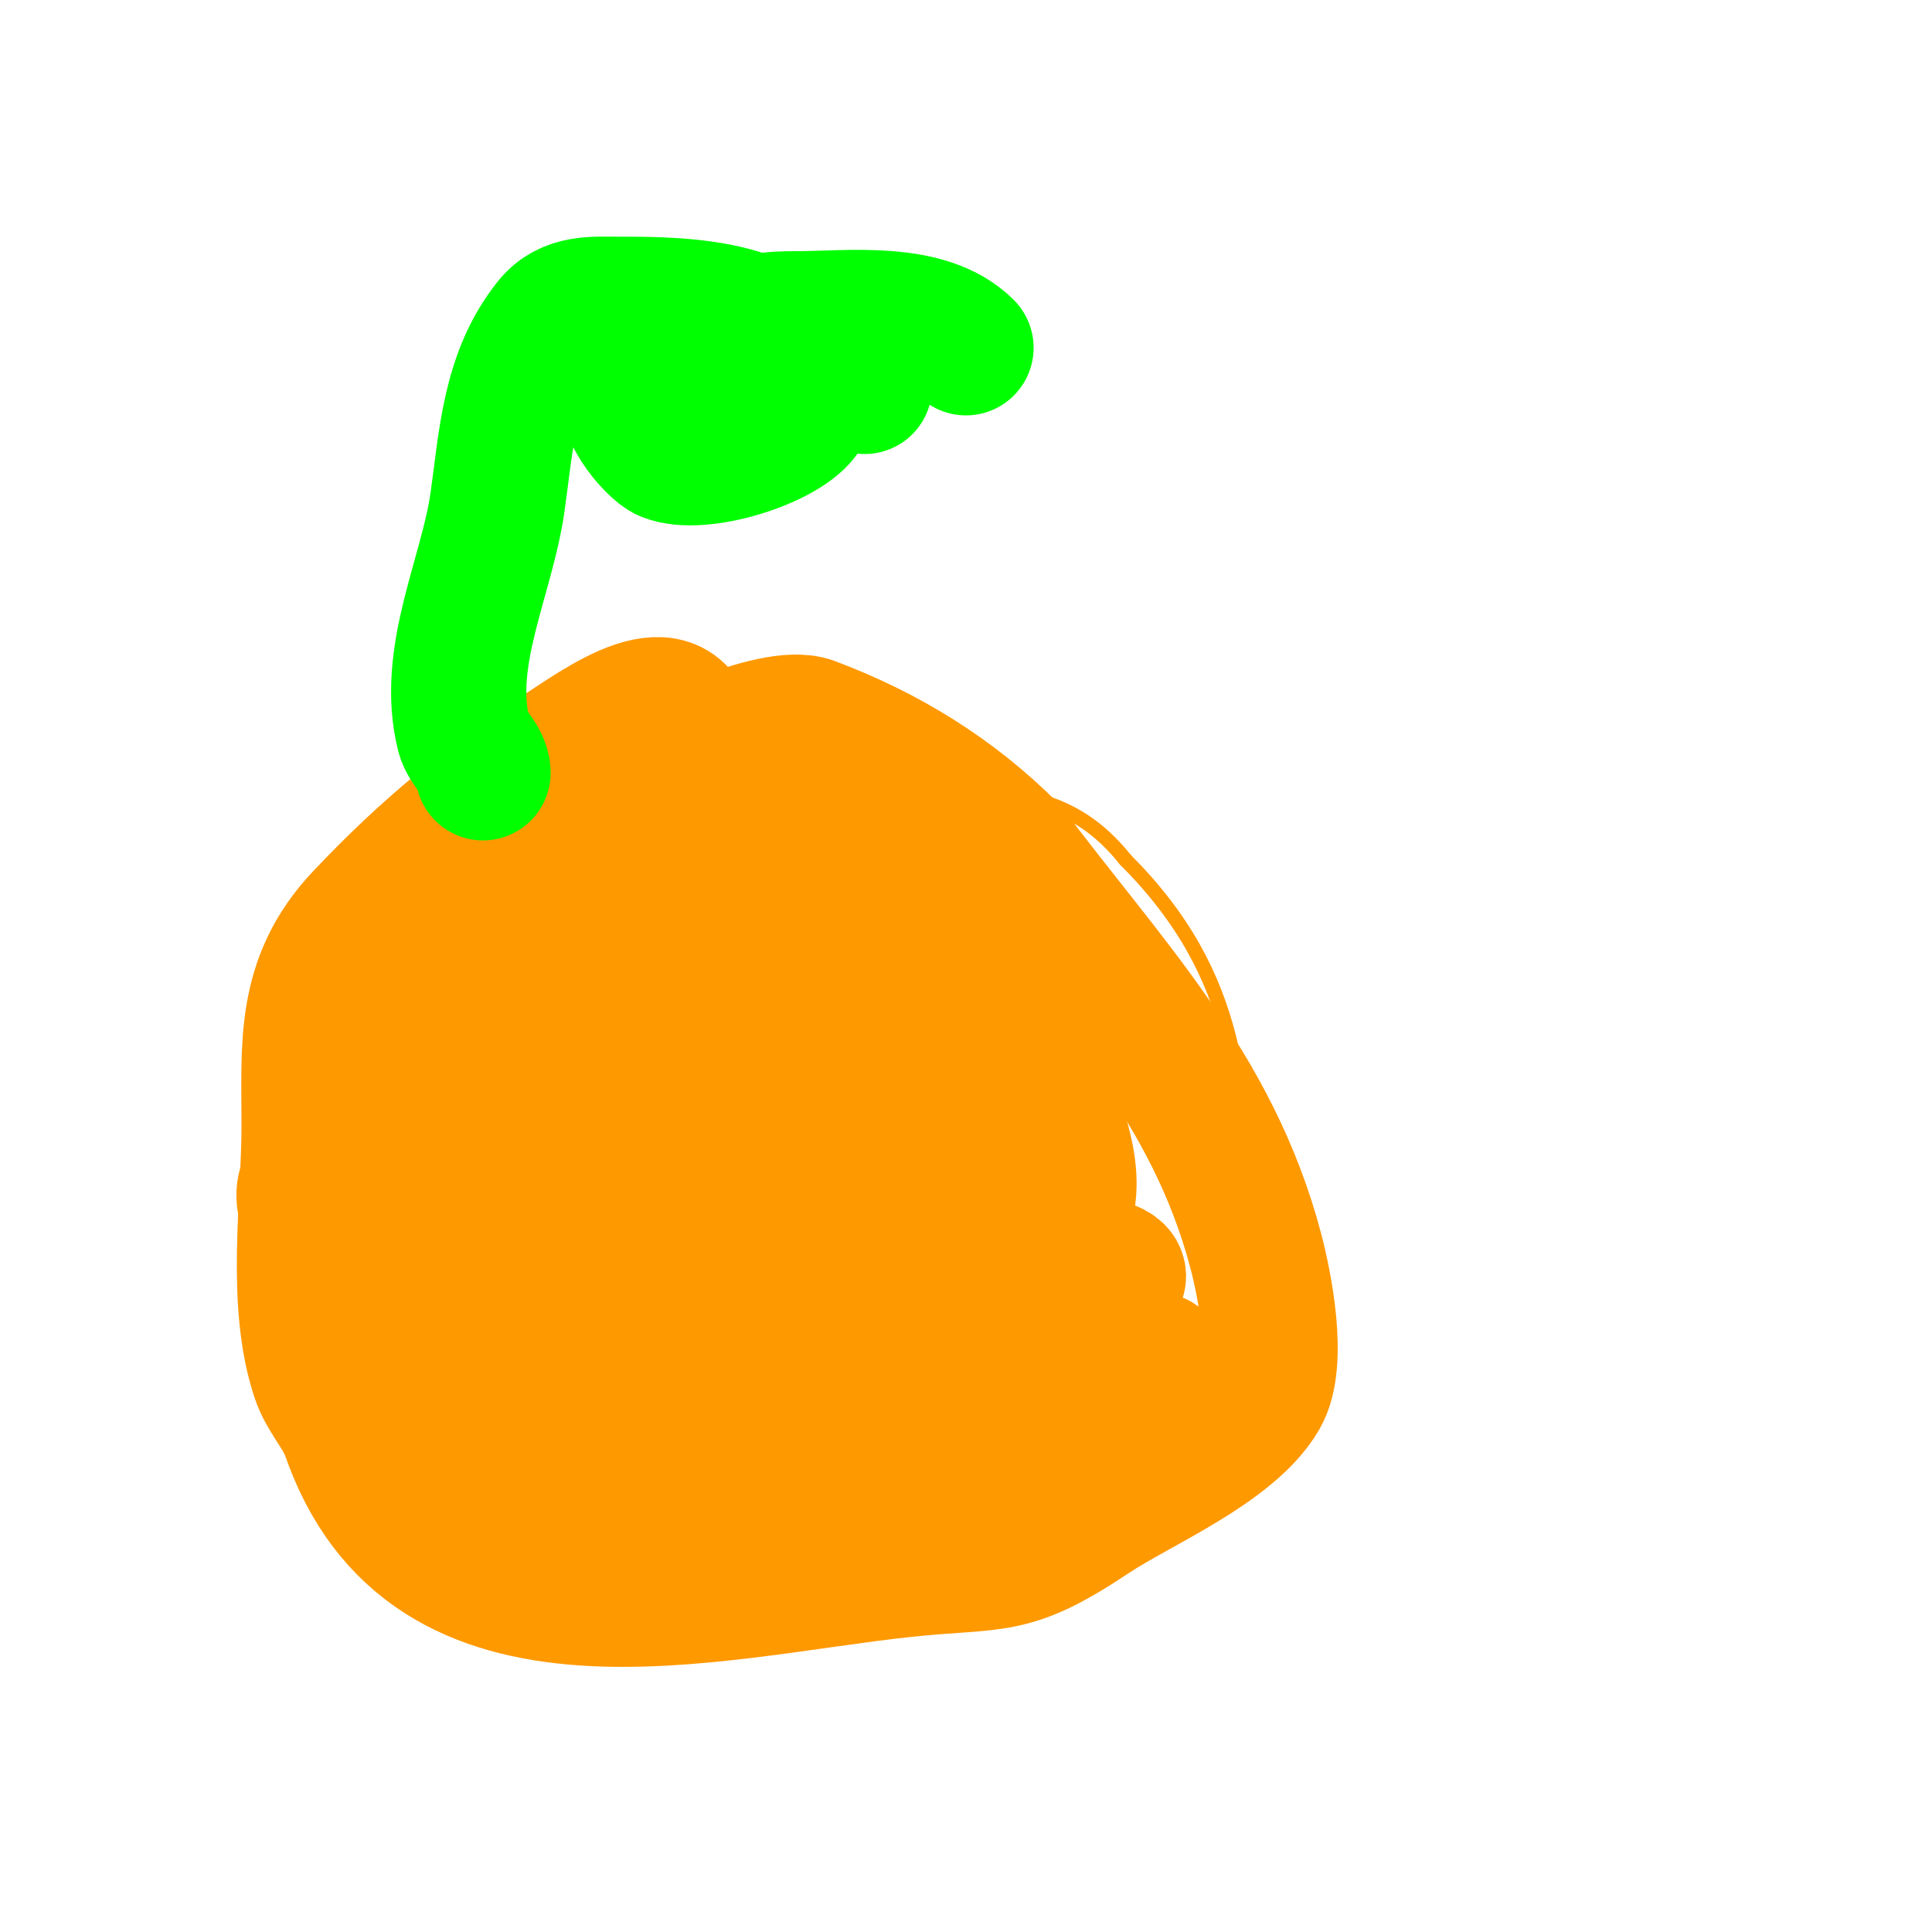 <svg viewBox='0 0 400 400' version='1.1' xmlns='http://www.w3.org/2000/svg' xmlns:xlink='http://www.w3.org/1999/xlink'><g fill='none' stroke='#ff9900' stroke-width='3' stroke-linecap='round' stroke-linejoin='round'><path d='M158,173c0,-12.764 2.733,-25.911 -18,-19c-4.95,1.65 -9.548,4.279 -14,7c-6.344,3.877 -5.415,9.087 -9,12c-30.536,24.81 -66.198,32.233 -63,77c0.369,5.162 2.54,10.036 4,15c2.325,7.906 3.777,12.962 8,20'/><path d='M66,285c25.338,21.115 43.764,35.865 78,41c10.914,1.637 23.989,0 35,0c11.703,0 24.037,0.025 35,-5c15.365,-7.042 40.414,-29.071 44,-47c1.046,-5.23 0,-10.667 0,-16c0,-31.863 -0.979,-55.979 -25,-80'/><path d='M233,178c-11.019,-13.774 -23.244,-13.759 -40,-15c-12.609,-0.934 -31.706,-6.323 -45,-3c-3.703,0.926 1.398,18 -2,18'/></g>
<g fill='none' stroke='#ff9900' stroke-width='28' stroke-linecap='round' stroke-linejoin='round'><path d='M143,157c0,-19.477 -15.822,-8.785 -26,-2c-16.45,10.966 -28.509,20.716 -42,35c-12.357,13.084 -11,26.479 -11,43c0,16.18 -3.177,36.469 2,52c1.321,3.962 4.355,7.161 6,11'/><path d='M72,296c16.632,49.897 74.789,33.308 115,29c19.684,-2.109 21.854,0.431 39,-11c9.627,-6.418 28.745,-14.276 35,-25c4.087,-7.006 0.801,-23.156 -1,-30c-8.953,-34.022 -30.579,-55.772 -51,-83'/><path d='M209,176c-11.694,-11.694 -25.481,-20.18 -41,-26c-8.006,-3.002 -31.412,8.965 -34,10c-7.644,3.058 -15.803,5.002 -23,9c-2.49,1.383 -1.291,5.722 -3,8c-4.672,6.23 -13.489,11.979 -17,19c-2.66,5.32 0.635,17.282 0,23c-1.388,12.496 -2,24.344 -2,37'/><path d='M89,256c0,12.773 -1.951,29.266 9,39c9.25,8.222 45.125,14.087 56,13c10.271,-1.027 39.623,-7.618 43,-20c2.022,-7.415 0,-19.461 0,-27c0,-17.865 5.697,-47.892 -12,-60c-3.576,-2.447 -7.967,-3.416 -12,-5c-29.407,-11.553 -54.735,-13.919 -58,22'/><path d='M115,218c0,18.887 9.416,38.188 29,45c3.463,1.205 7.333,0 11,0c13,0 26.033,0.926 39,0c7.649,-0.546 19.555,-2.922 25,-10c5.65,-7.345 -0.446,-21.267 -3,-28c-11.383,-30.011 -31.584,-45.441 -62,-55c-7.851,-2.467 -16.394,-5.291 -24,0c-20.628,14.35 -30.16,49.102 -15,71c1.368,1.976 4.3,2.3 6,4c1.7,1.7 2,4.667 4,6c10.64,7.093 28.294,5.615 40,4c4.406,-0.608 9.128,-0.812 13,-3c4.104,-2.32 6.667,-6.667 10,-10'/><path d='M188,242c6.461,-25.842 -12.394,-47.312 -35,-57c-12.487,-5.351 -29.761,-5.082 -39,7c-2.511,3.283 -4.674,20.313 -5,23c-2.515,20.75 -6.765,47.47 3,67c2.838,5.677 20.368,22.474 29,16c9.503,-7.127 10.665,-22.363 10,-33c-0.247,-3.959 -1.381,-12 -7,-12c-10.439,0 -17.002,23.329 -13,32c2.55,5.526 7.022,5.578 12,7'/><path d='M143,292c12.412,2.257 25.725,3.714 37,-4c8.876,-6.073 11.195,-20.55 3,-28c-28.739,-26.126 -65.276,-30.185 -102,-23c-5.172,1.012 -10.694,1.961 -15,5c-12.033,8.494 15.281,27.534 16,28c24.563,15.933 49.495,17.761 78,19c5.483,0.238 13.065,2.508 17,-3c4.152,-5.813 -4.63,-17.865 -7,-23c-9.477,-20.534 -41.61,-12.39 -55,1c-1.327,1.327 -1,8.505 -1,10'/><path d='M114,274c14.104,16.454 32.608,24.604 55,22c10.404,-1.21 35.831,-6.602 34,-24c-1.28,-12.164 -47.649,-46.248 -50,-48c-7.564,-5.638 -15.263,-11.441 -24,-15c-6.211,-2.53 -47.466,-17.002 -52,0c-3.696,13.86 4.054,24.159 14,33c23.73,21.093 54.121,32.613 86,32c6.301,-0.121 41.632,1.574 44,-15c1.875,-13.126 -25.301,-27.585 -32,-31c-25.242,-12.868 -57.225,-24 -86,-24'/><path d='M103,204c-8.32,0 2.072,10.706 5,15c8.448,12.39 12.916,19.972 28,25c8.403,2.801 19.042,1.861 22,-8c0.977,-3.256 1.263,-6.682 2,-10c0.511,-2.301 -0.961,-8.307 1,-7c5.419,3.612 6.275,17.516 8,22c6.517,16.944 17.038,33.382 32,44c3.521,2.499 19.335,11.443 26,7c0.832,-0.555 -0.857,-2.486 0,-3c4.307,-2.584 10.198,-0.396 13,-6'/><path d='M240,283c1.229,-2.459 -5.251,-2 -8,-2c-13.482,0 -27.049,2.251 -40,6c-5.063,1.465 -10.025,3.259 -15,5c-0.235,0.082 -7.771,1.901 -6,5c8.616,15.078 28.656,14.683 38,0c4.681,-7.355 2.093,-19.186 6,-27c0.298,-0.596 1.333,0 2,0c4.524,0 21.966,-5.258 11,-8'/><path d='M228,262c-5.061,0 -10.815,-11.408 -20,-16'/></g>
<g fill='none' stroke='#00ff00' stroke-width='28' stroke-linecap='round' stroke-linejoin='round'><path d='M100,160c0,-2.811 -3.299,-5.198 -4,-8c-4.006,-16.023 4.794,-32.557 7,-48c1.82,-12.738 2.373,-26.216 11,-37c3.612,-4.515 8.918,-4 14,-4c12.426,0 38,-0.041 38,17'/><path d='M166,80c0,2 1.2,4.4 0,6c-4.115,5.487 -21.008,10.797 -28,8c-2.662,-1.065 -10.621,-10.379 -7,-14c8.458,-8.458 24.125,-8.813 35,-7c1.61,0.268 11,1.806 11,3'/><path d='M177,76c0,1.491 2,2.509 2,4'/><path d='M153,71c0,-4.974 7.417,-5 12,-5c10.525,0 26.799,-2.201 35,6'/></g>
</svg>
